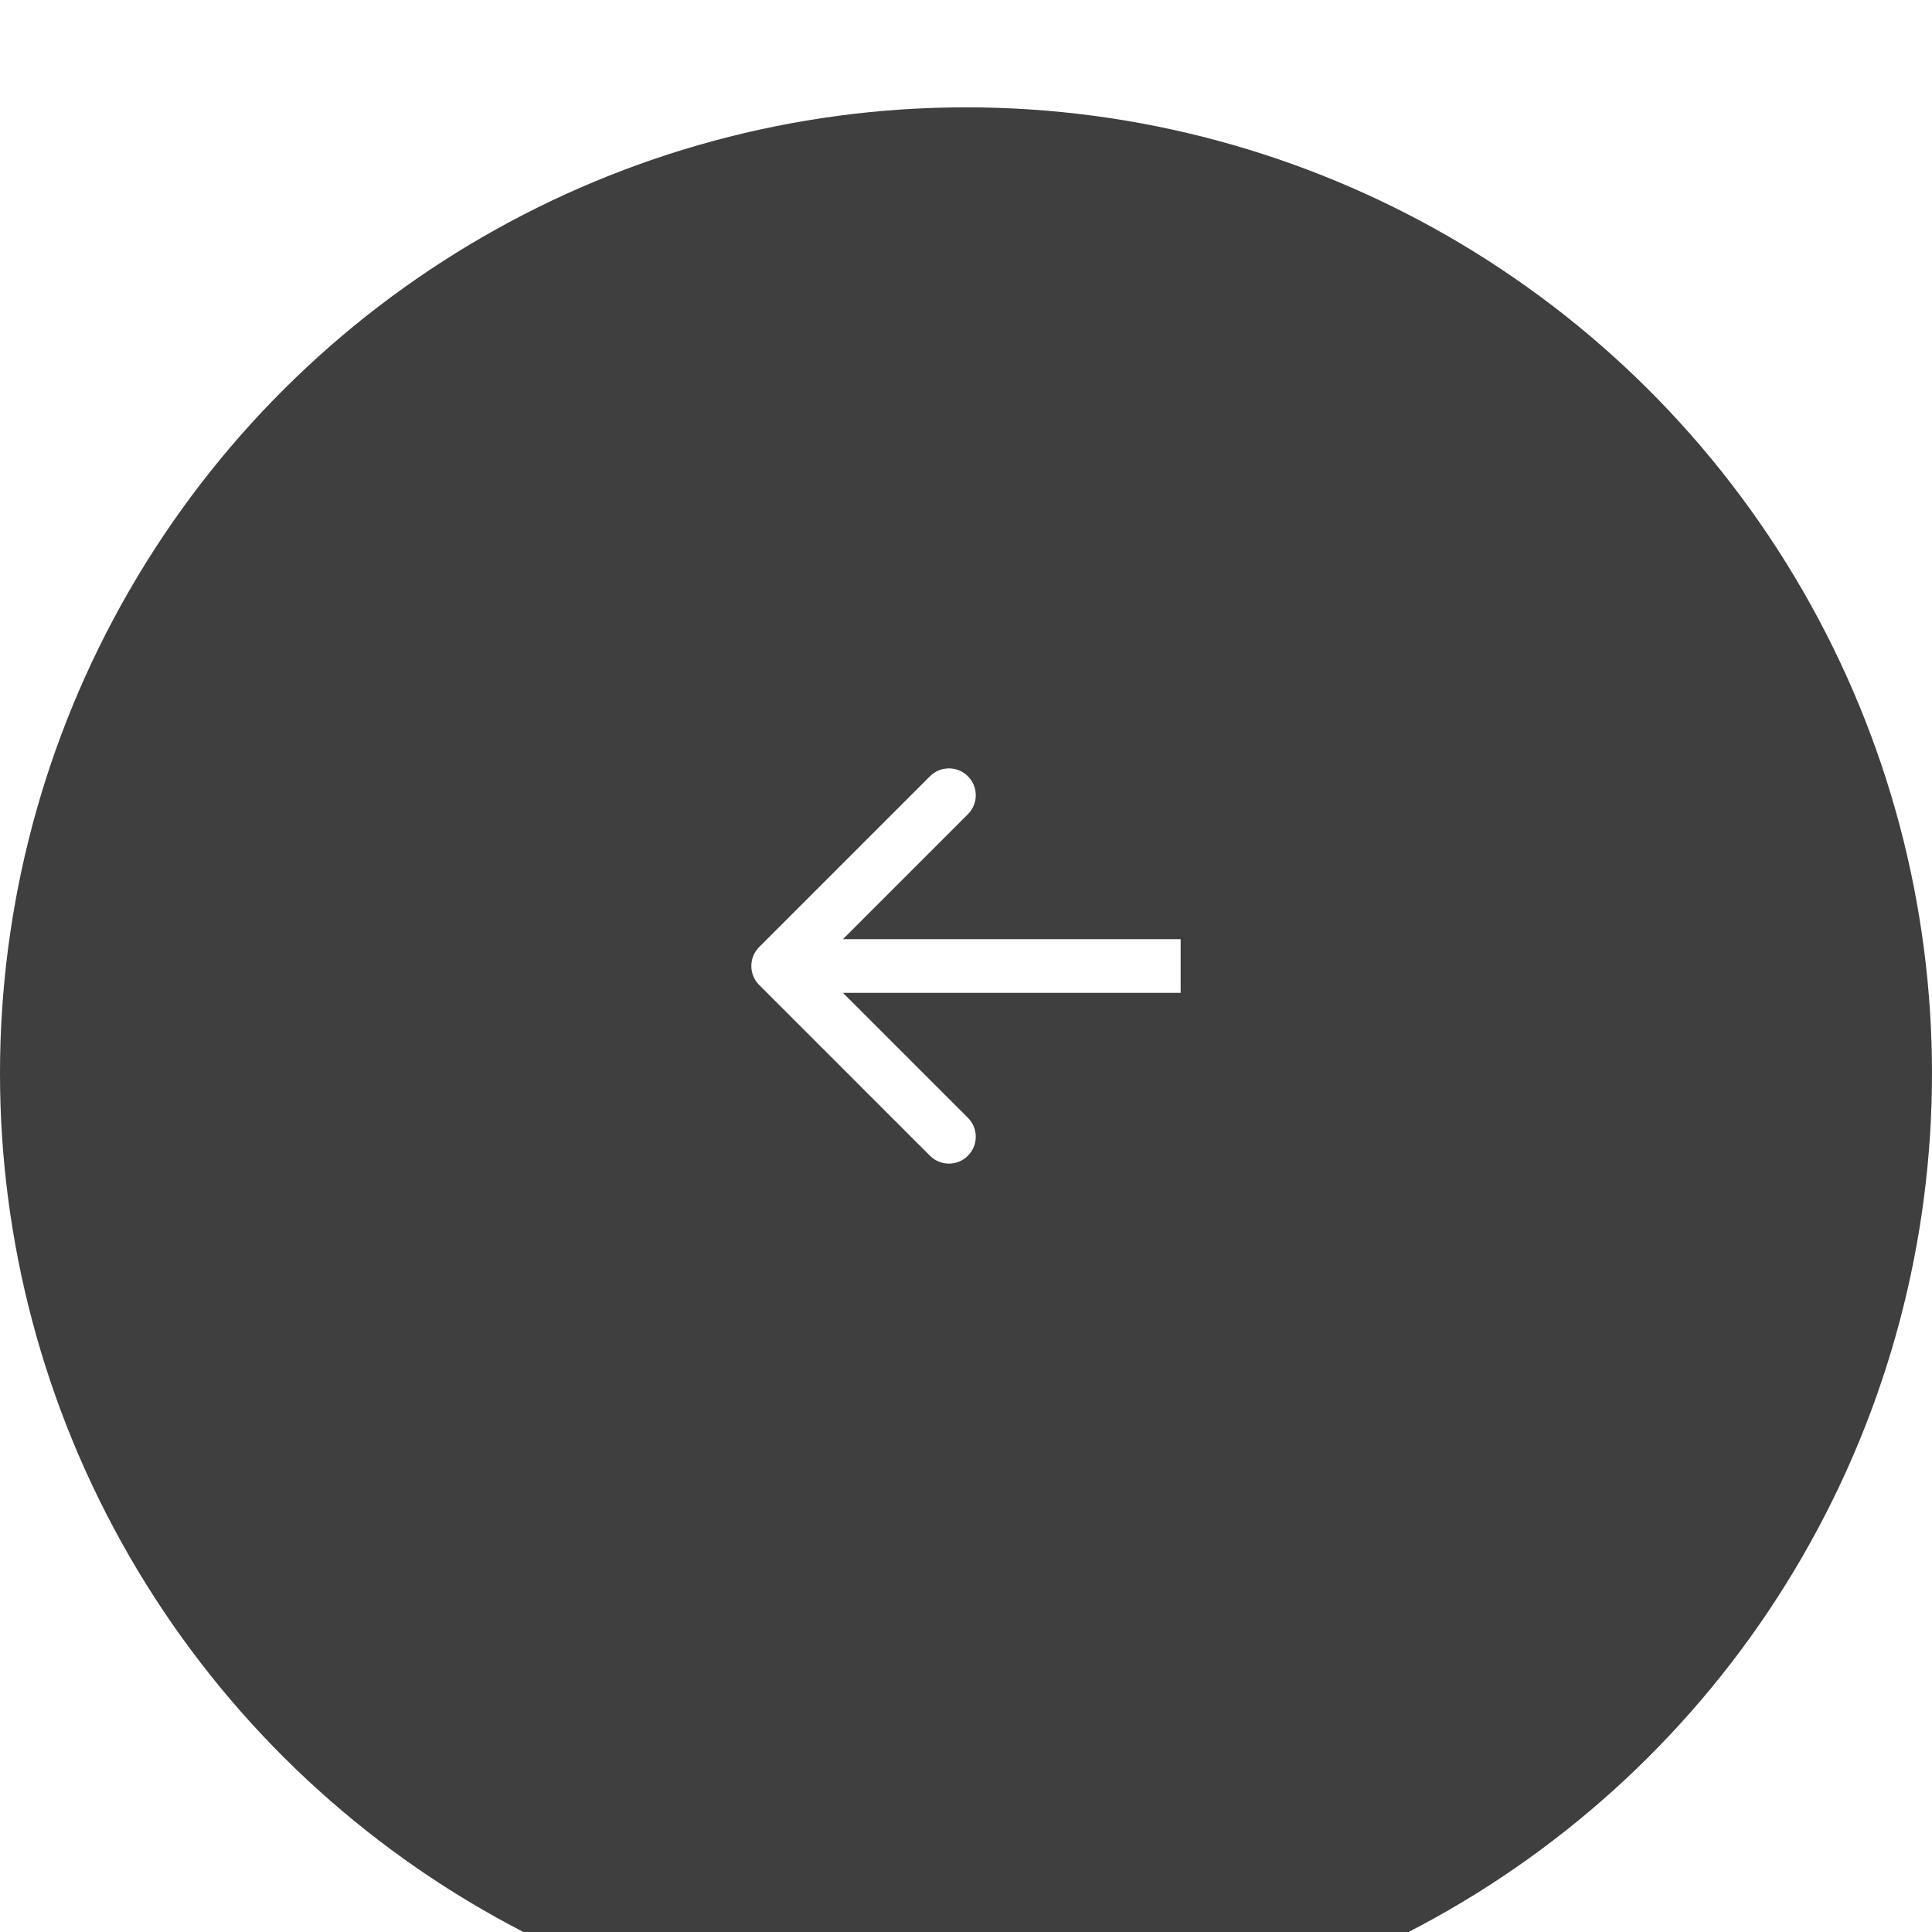 <?xml version="1.0" encoding="UTF-8"?> <svg xmlns="http://www.w3.org/2000/svg" width="72" height="72" viewBox="0 0 72 72" fill="none"><g filter="url(#filter0_i_3095_358)"><circle cx="36" cy="36" r="36" transform="rotate(90 36 36)" fill="#3F3F3F"></circle></g><path d="M28.293 35.293C27.902 35.683 27.902 36.317 28.293 36.707L34.657 43.071C35.047 43.462 35.681 43.462 36.071 43.071C36.462 42.681 36.462 42.047 36.071 41.657L30.414 36L36.071 30.343C36.462 29.953 36.462 29.32 36.071 28.929C35.681 28.538 35.047 28.538 34.657 28.929L28.293 35.293ZM44 36V35H29V36V37H44V36Z" fill="white"></path><defs><filter id="filter0_i_3095_358" x="0" y="0" width="72" height="76" filterUnits="userSpaceOnUse" color-interpolation-filters="sRGB"><feFlood flood-opacity="0" result="BackgroundImageFix"></feFlood><feBlend mode="normal" in="SourceGraphic" in2="BackgroundImageFix" result="shape"></feBlend><feColorMatrix in="SourceAlpha" type="matrix" values="0 0 0 0 0 0 0 0 0 0 0 0 0 0 0 0 0 0 127 0" result="hardAlpha"></feColorMatrix><feOffset dy="4"></feOffset><feGaussianBlur stdDeviation="7"></feGaussianBlur><feComposite in2="hardAlpha" operator="arithmetic" k2="-1" k3="1"></feComposite><feColorMatrix type="matrix" values="0 0 0 0 1 0 0 0 0 1 0 0 0 0 1 0 0 0 0.05 0"></feColorMatrix><feBlend mode="normal" in2="shape" result="effect1_innerShadow_3095_358"></feBlend></filter></defs></svg> 